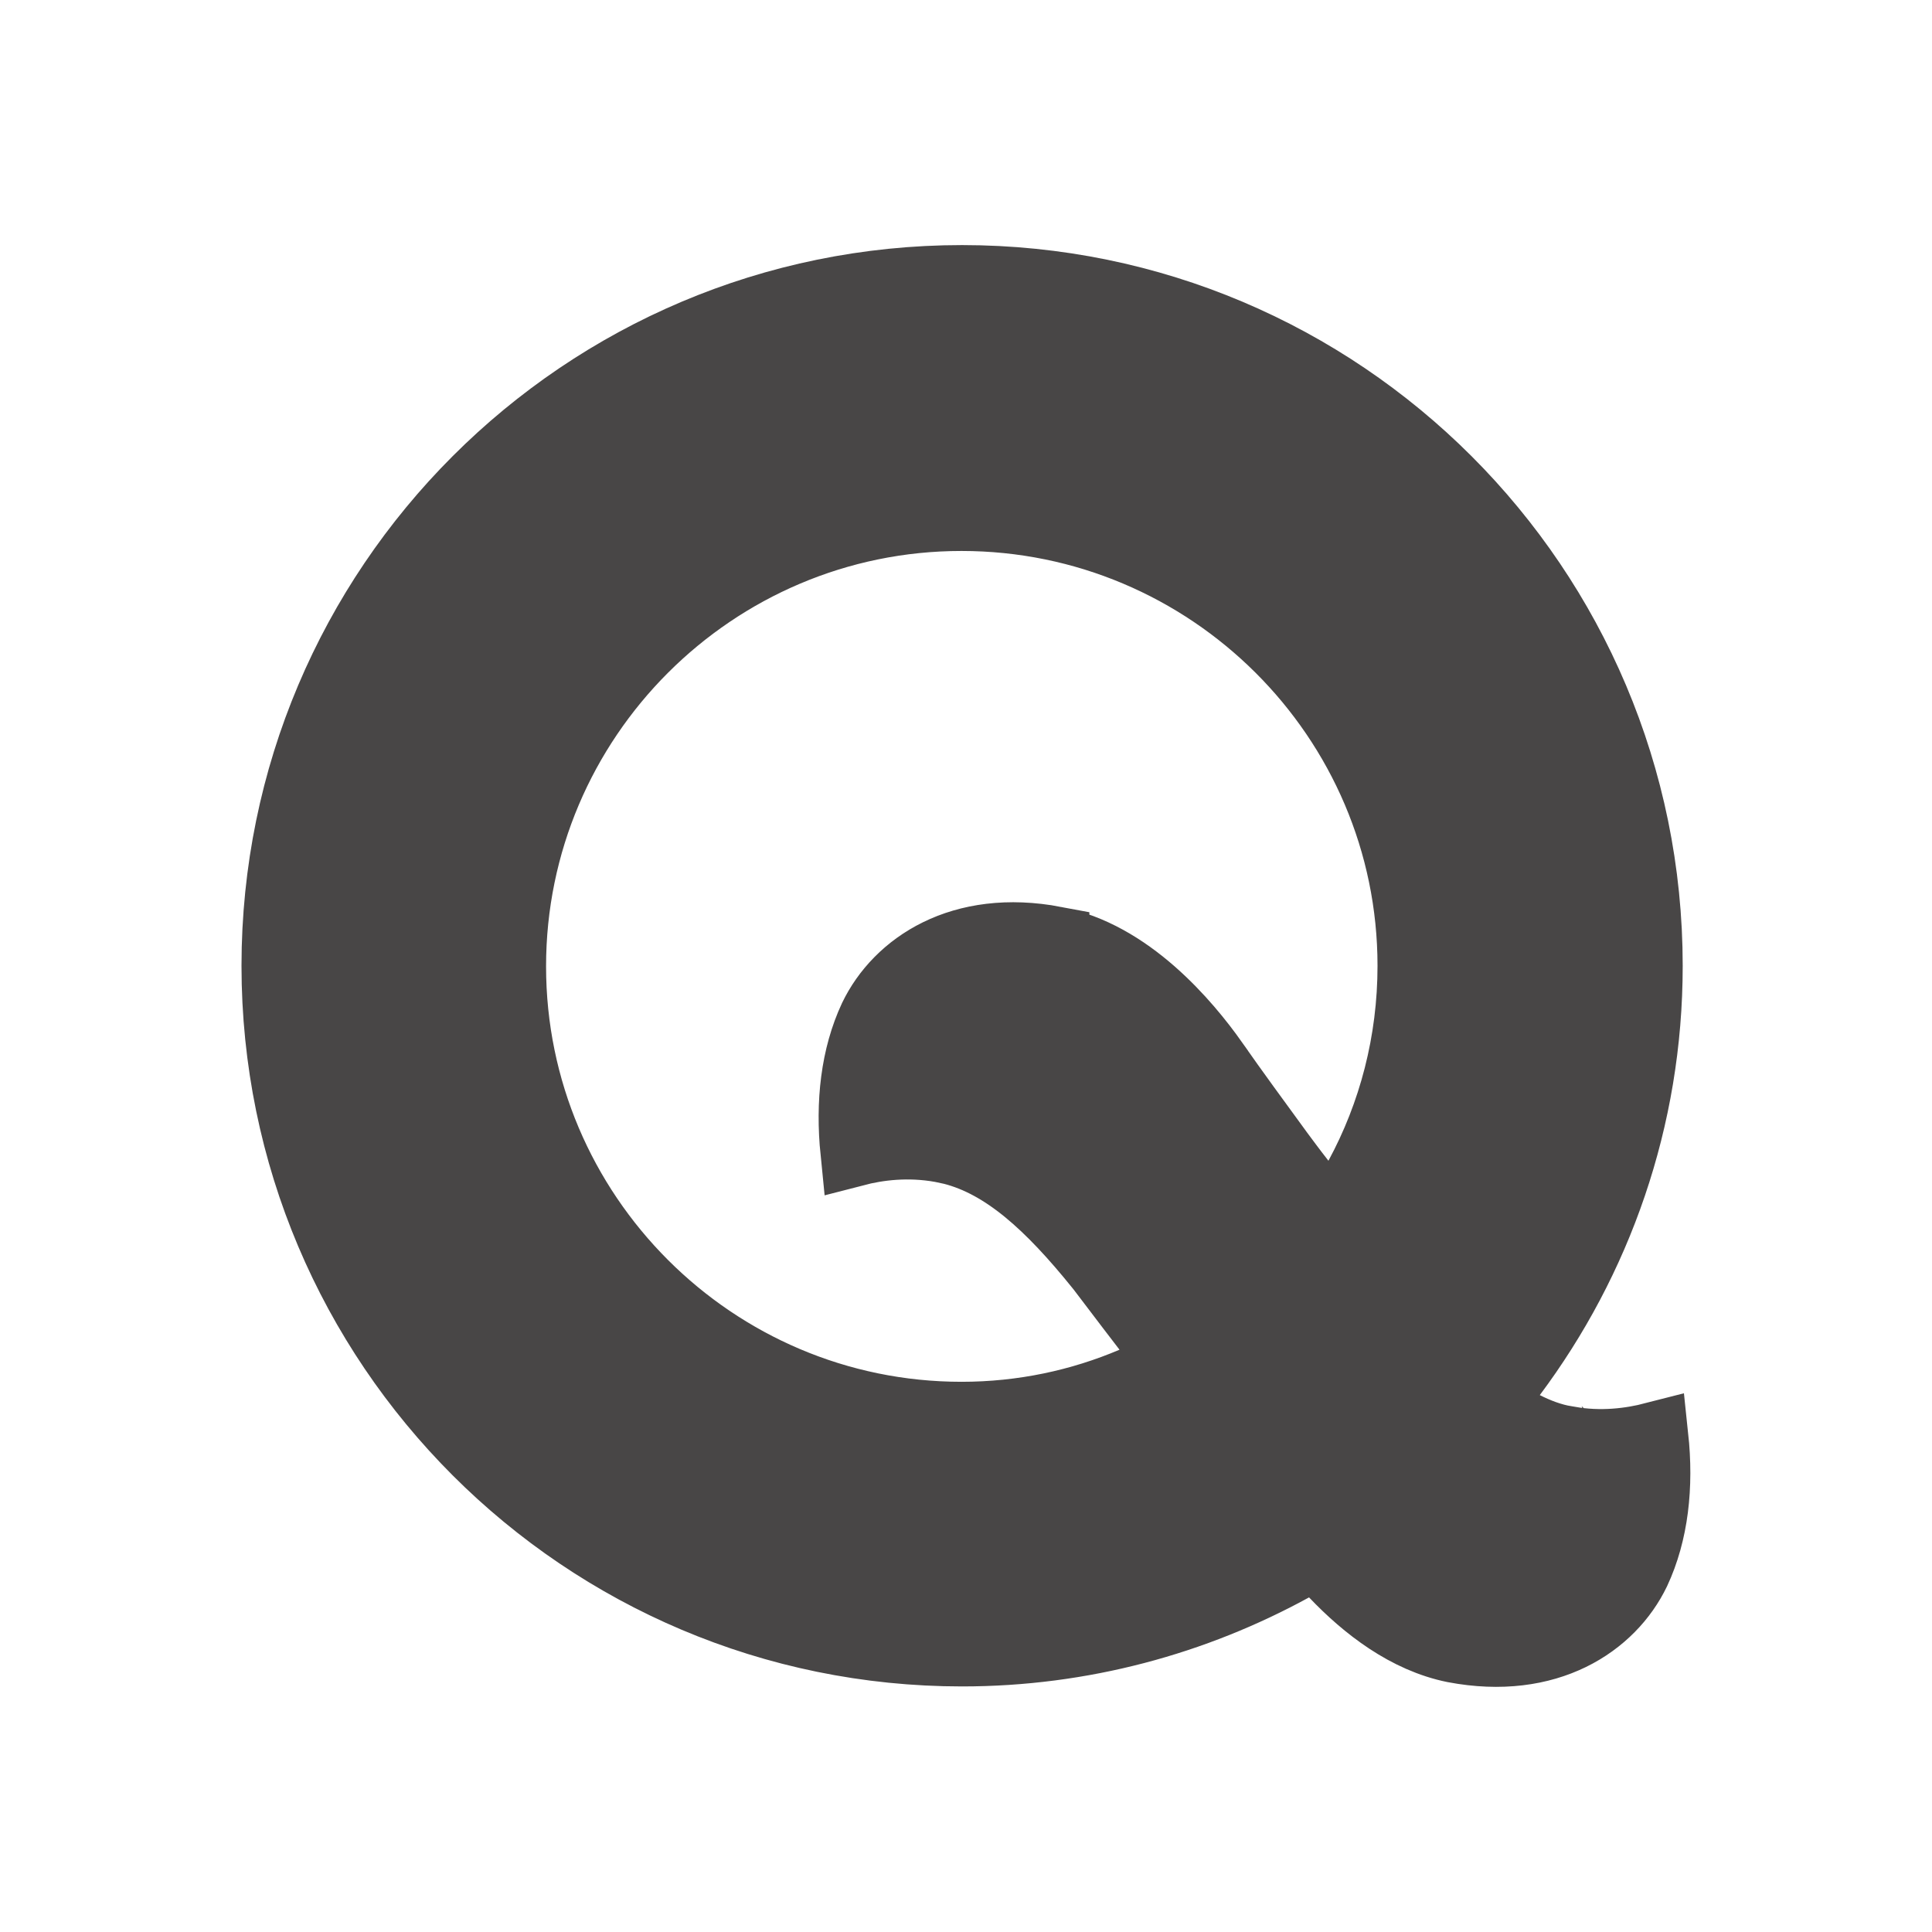 <svg width="28" height="28" viewBox="0 0 28 28" fill="none" xmlns="http://www.w3.org/2000/svg">
<path d="M13.943 4.052C19.433 4.052 23.887 8.506 23.887 13.997C23.887 16.219 23.152 18.265 21.915 19.92L21.558 20.399L22.092 20.666C22.271 20.756 22.477 20.839 22.709 20.877V20.878C22.711 20.879 22.714 20.879 22.716 20.879C22.717 20.88 22.719 20.88 22.721 20.88V20.879C23.207 20.966 23.643 20.905 23.969 20.821C24.046 21.543 23.971 22.212 23.708 22.776C23.346 23.527 22.435 24.145 21.077 23.888C20.392 23.75 19.797 23.293 19.335 22.807L19.07 22.528L18.732 22.712C17.311 23.49 15.681 23.941 13.943 23.941C8.454 23.941 4 19.487 4 13.997C4 8.506 8.454 4.052 13.943 4.052ZM13.935 7.485C10.341 7.485 7.414 10.412 7.414 14.005C7.414 17.599 10.341 20.526 13.935 20.526C14.82 20.526 15.659 20.345 16.421 20.021L17.016 19.769L16.621 19.256C16.28 18.813 16.004 18.444 15.944 18.368L15.938 18.361C15.215 17.463 14.558 16.865 13.8 16.671L13.646 16.638C13.157 16.549 12.717 16.608 12.39 16.693C12.318 15.978 12.394 15.311 12.656 14.749C13.018 13.998 13.93 13.378 15.288 13.635V13.636C15.812 13.737 16.286 14.025 16.69 14.378C17.091 14.729 17.398 15.12 17.588 15.388V15.389C17.898 15.833 18.219 16.268 18.524 16.687L18.528 16.693C18.6 16.789 18.724 16.959 18.86 17.132L19.331 17.729L19.692 17.061C20.188 16.146 20.464 15.099 20.464 13.997C20.464 10.401 17.526 7.485 13.935 7.485Z" fill="#484646" stroke="#484646"/>
</svg>
